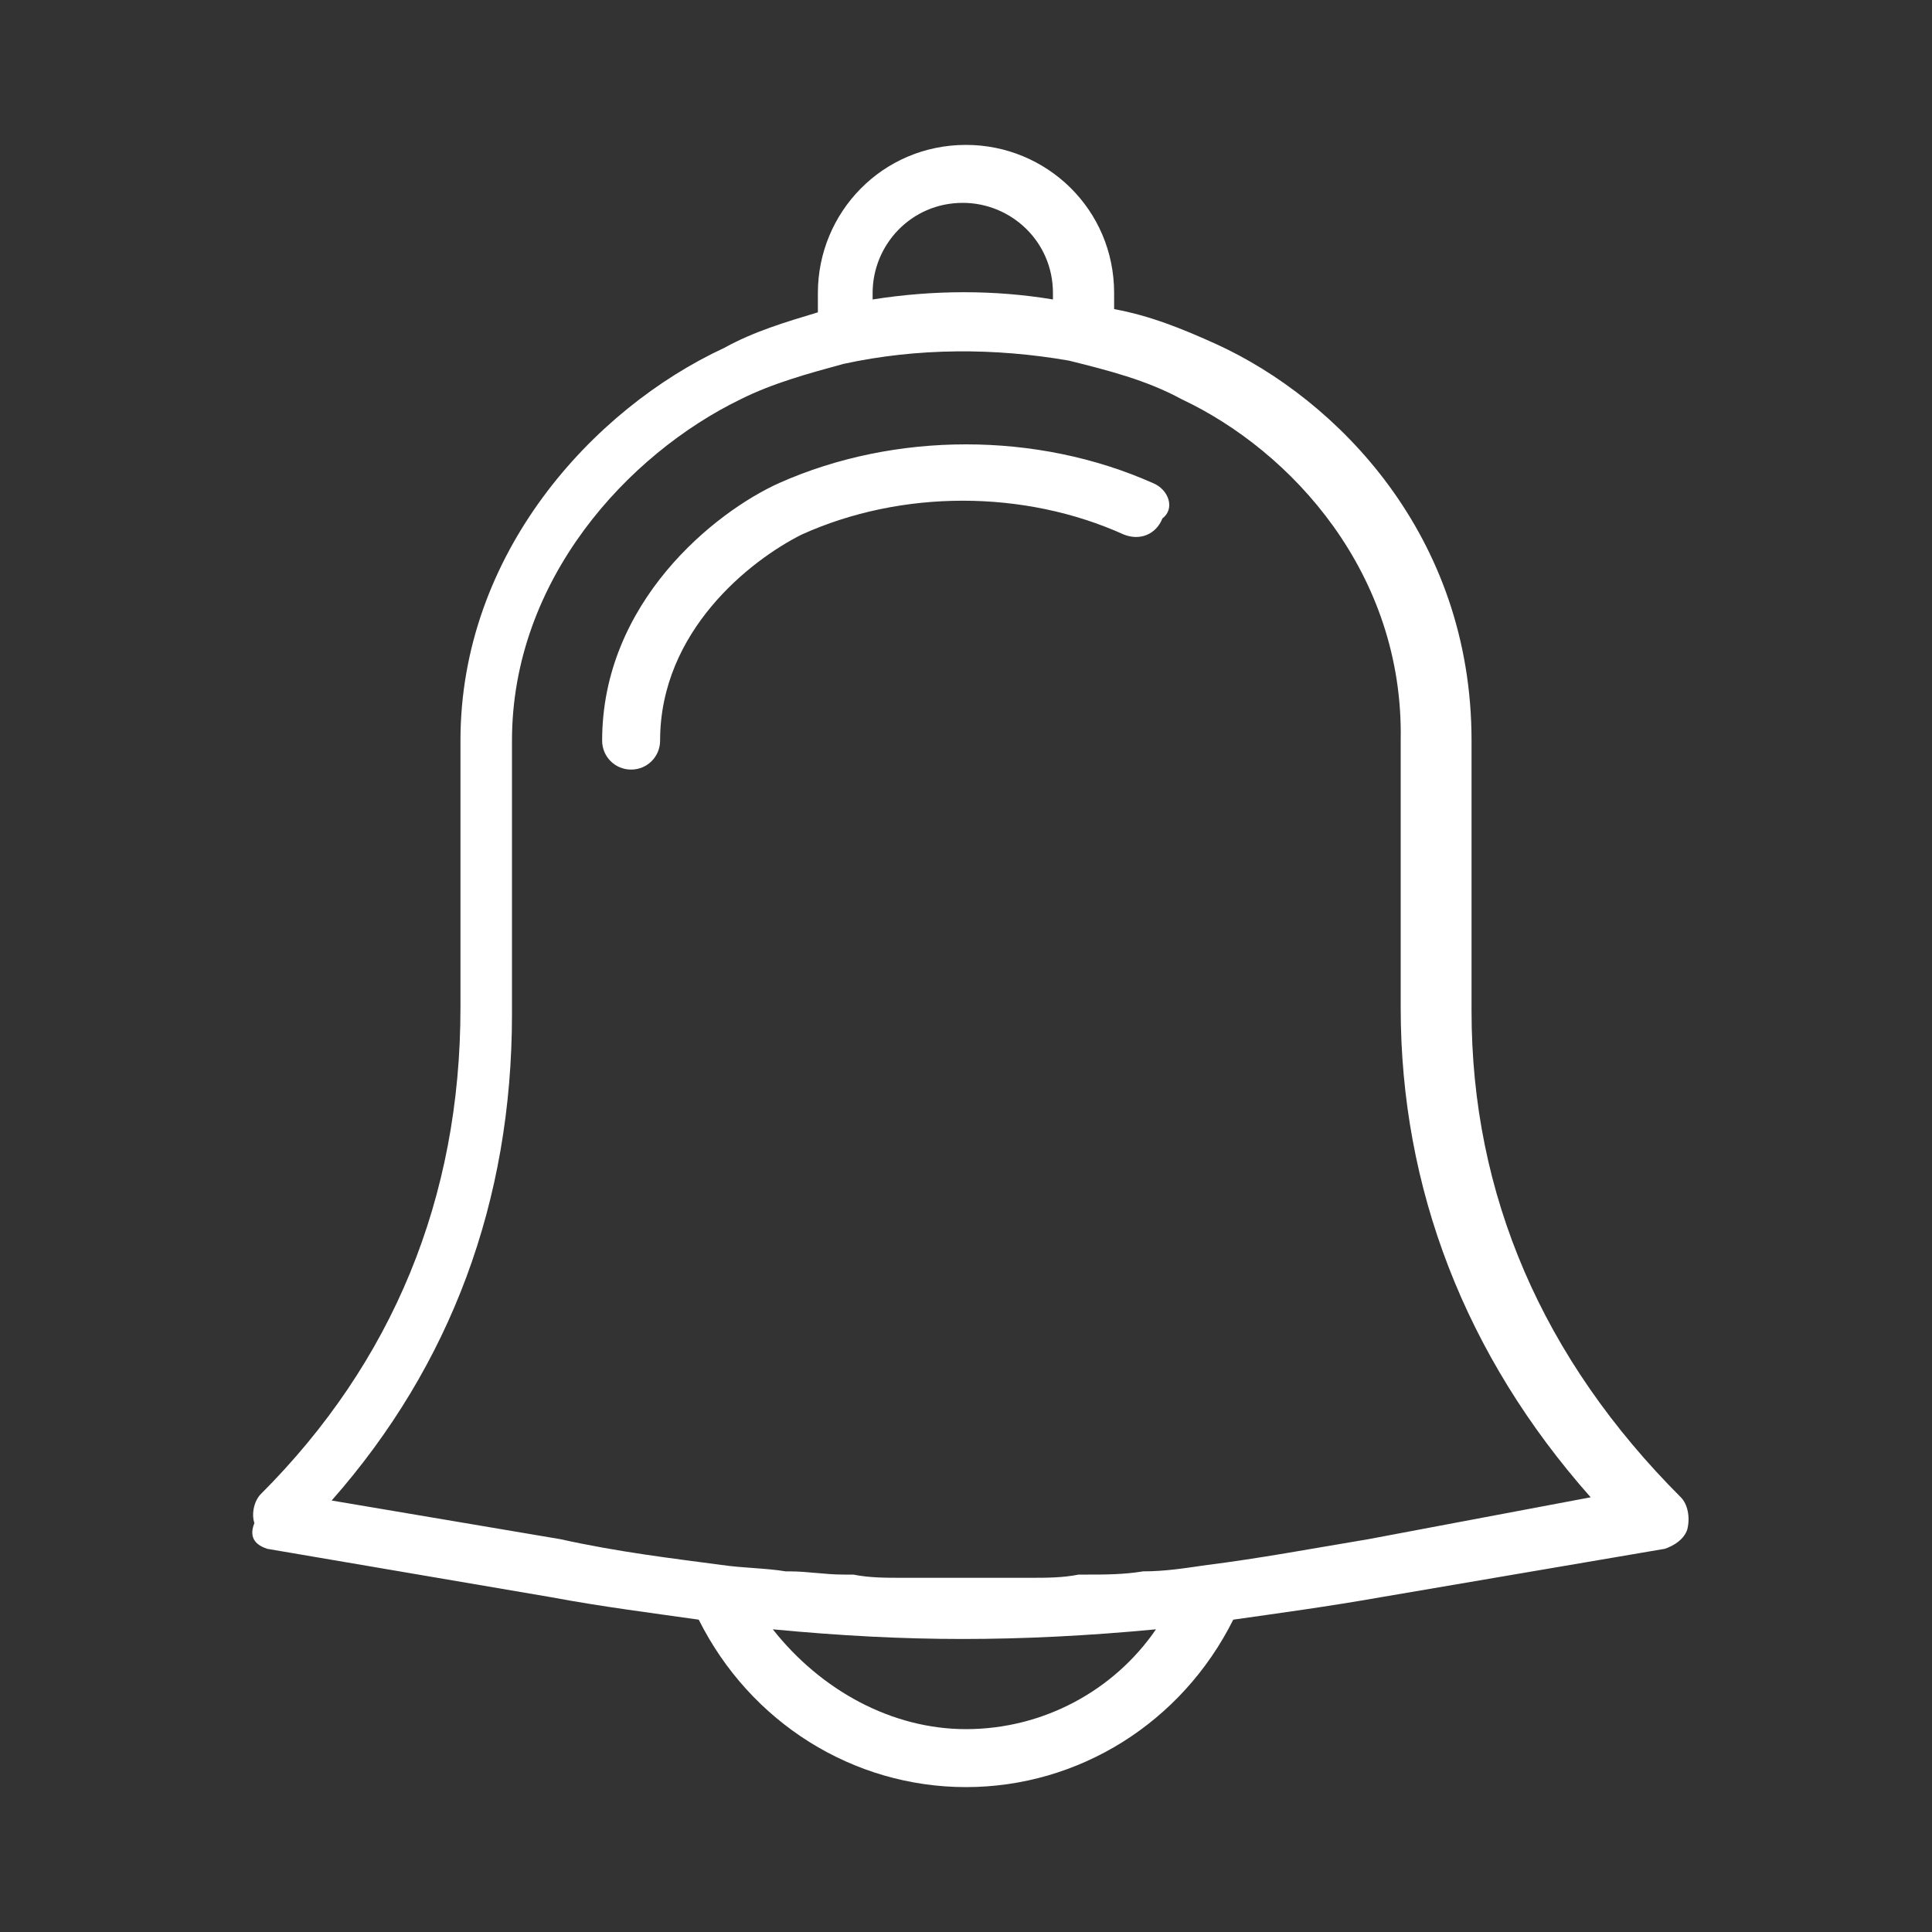 <?xml version="1.0" encoding="utf-8"?>
<!-- Generator: Adobe Illustrator 22.0.1, SVG Export Plug-In . SVG Version: 6.00 Build 0)  -->
<svg version="1.1" id="Capa_1" xmlns="http://www.w3.org/2000/svg" xmlns:xlink="http://www.w3.org/1999/xlink" x="0px" y="0px"
	 viewBox="0 0 60 60" style="enable-background:new 0 0 60 60;" xml:space="preserve">
<rect x="0" y="0" width="60" height="60" fill="#333333" stroke="none"/>
<style type="text/css">
	.st0{fill:#FFFFFF;}
</style>
<path class="st0" d="M52.2,46.5c-4.3-4.3-6.5-9.4-6.5-15.1V23c0-6.4-4.2-10.6-7.9-12.3c-1.1-0.5-2.1-0.9-3.2-1.1V9.1
	c0-2.6-2.1-4.6-4.6-4.6c-2.6,0-4.6,2.1-4.6,4.6v0.6c-1,0.3-2,0.6-2.9,1.1c-4.1,1.9-8.2,6.4-8.2,12.2v8.3c0,5.9-2.1,11-6.2,15.1
	c-0.2,0.2-0.3,0.6-0.2,0.9C7.7,47.8,8,48,8.3,48.1l8.8,1.5c1.6,0.3,3.2,0.5,4.6,0.7c1.6,3.2,4.8,5.2,8.3,5.2s6.7-2,8.3-5.2
	c1.4-0.2,2.9-0.4,4.6-0.7l8.8-1.5c0.3-0.1,0.6-0.3,0.7-0.6C52.5,47.1,52.4,46.7,52.2,46.5z M27.1,9.1c0-1.5,1.2-2.8,2.8-2.8
	c1.5,0,2.8,1.2,2.8,2.8v0.2C30.9,9,29,9,27.1,9.3V9.1z M30,53.7c-2.3,0-4.5-1.2-6-3.1c2.1,0.2,4,0.3,5.9,0.3s3.9-0.1,6-0.3
	C34.6,52.5,32.4,53.7,30,53.7z M42.5,47.8c-1.8,0.3-3.4,0.6-5,0.8l0,0c-0.7,0.1-1.3,0.2-2,0.2l0,0c-0.6,0.1-1.2,0.1-1.7,0.1
	c-0.1,0-0.2,0-0.3,0C33,49,32.5,49,32,49c-0.1,0-0.2,0-0.3,0c-1.2,0-2.3,0-3.4,0c-0.1,0-0.2,0-0.3,0c-0.5,0-1,0-1.5-0.1
	c-0.1,0-0.2,0-0.3,0c-0.6,0-1.1-0.1-1.7-0.1c0,0,0,0-0.1,0c-0.6-0.1-1.3-0.1-2-0.2l0,0c-1.5-0.2-3.2-0.4-5-0.8l-7.1-1.2
	c3.7-4.2,5.6-9.3,5.6-15.1V23c0-5,3.6-8.9,7.1-10.6c1-0.5,2.1-0.8,3.2-1.1l0,0c2.3-0.5,4.7-0.5,7-0.1l0,0c1.2,0.3,2.4,0.6,3.5,1.2
	c3.4,1.6,6.9,5.4,6.8,10.6v8.3c0,5.6,2,10.8,5.9,15.2L42.5,47.8z M35.8,15c-3.6-1.6-8-1.6-11.6,0c-2,0.9-5.5,3.7-5.5,8
	c0,0.5,0.4,0.9,0.9,0.9l0,0c0.5,0,0.9-0.4,0.9-0.9c0-3.4,2.8-5.6,4.4-6.4c3.1-1.4,6.9-1.4,10,0c0.5,0.2,1,0,1.2-0.5
	C36.5,15.8,36.3,15.2,35.8,15z"/>
</svg>
